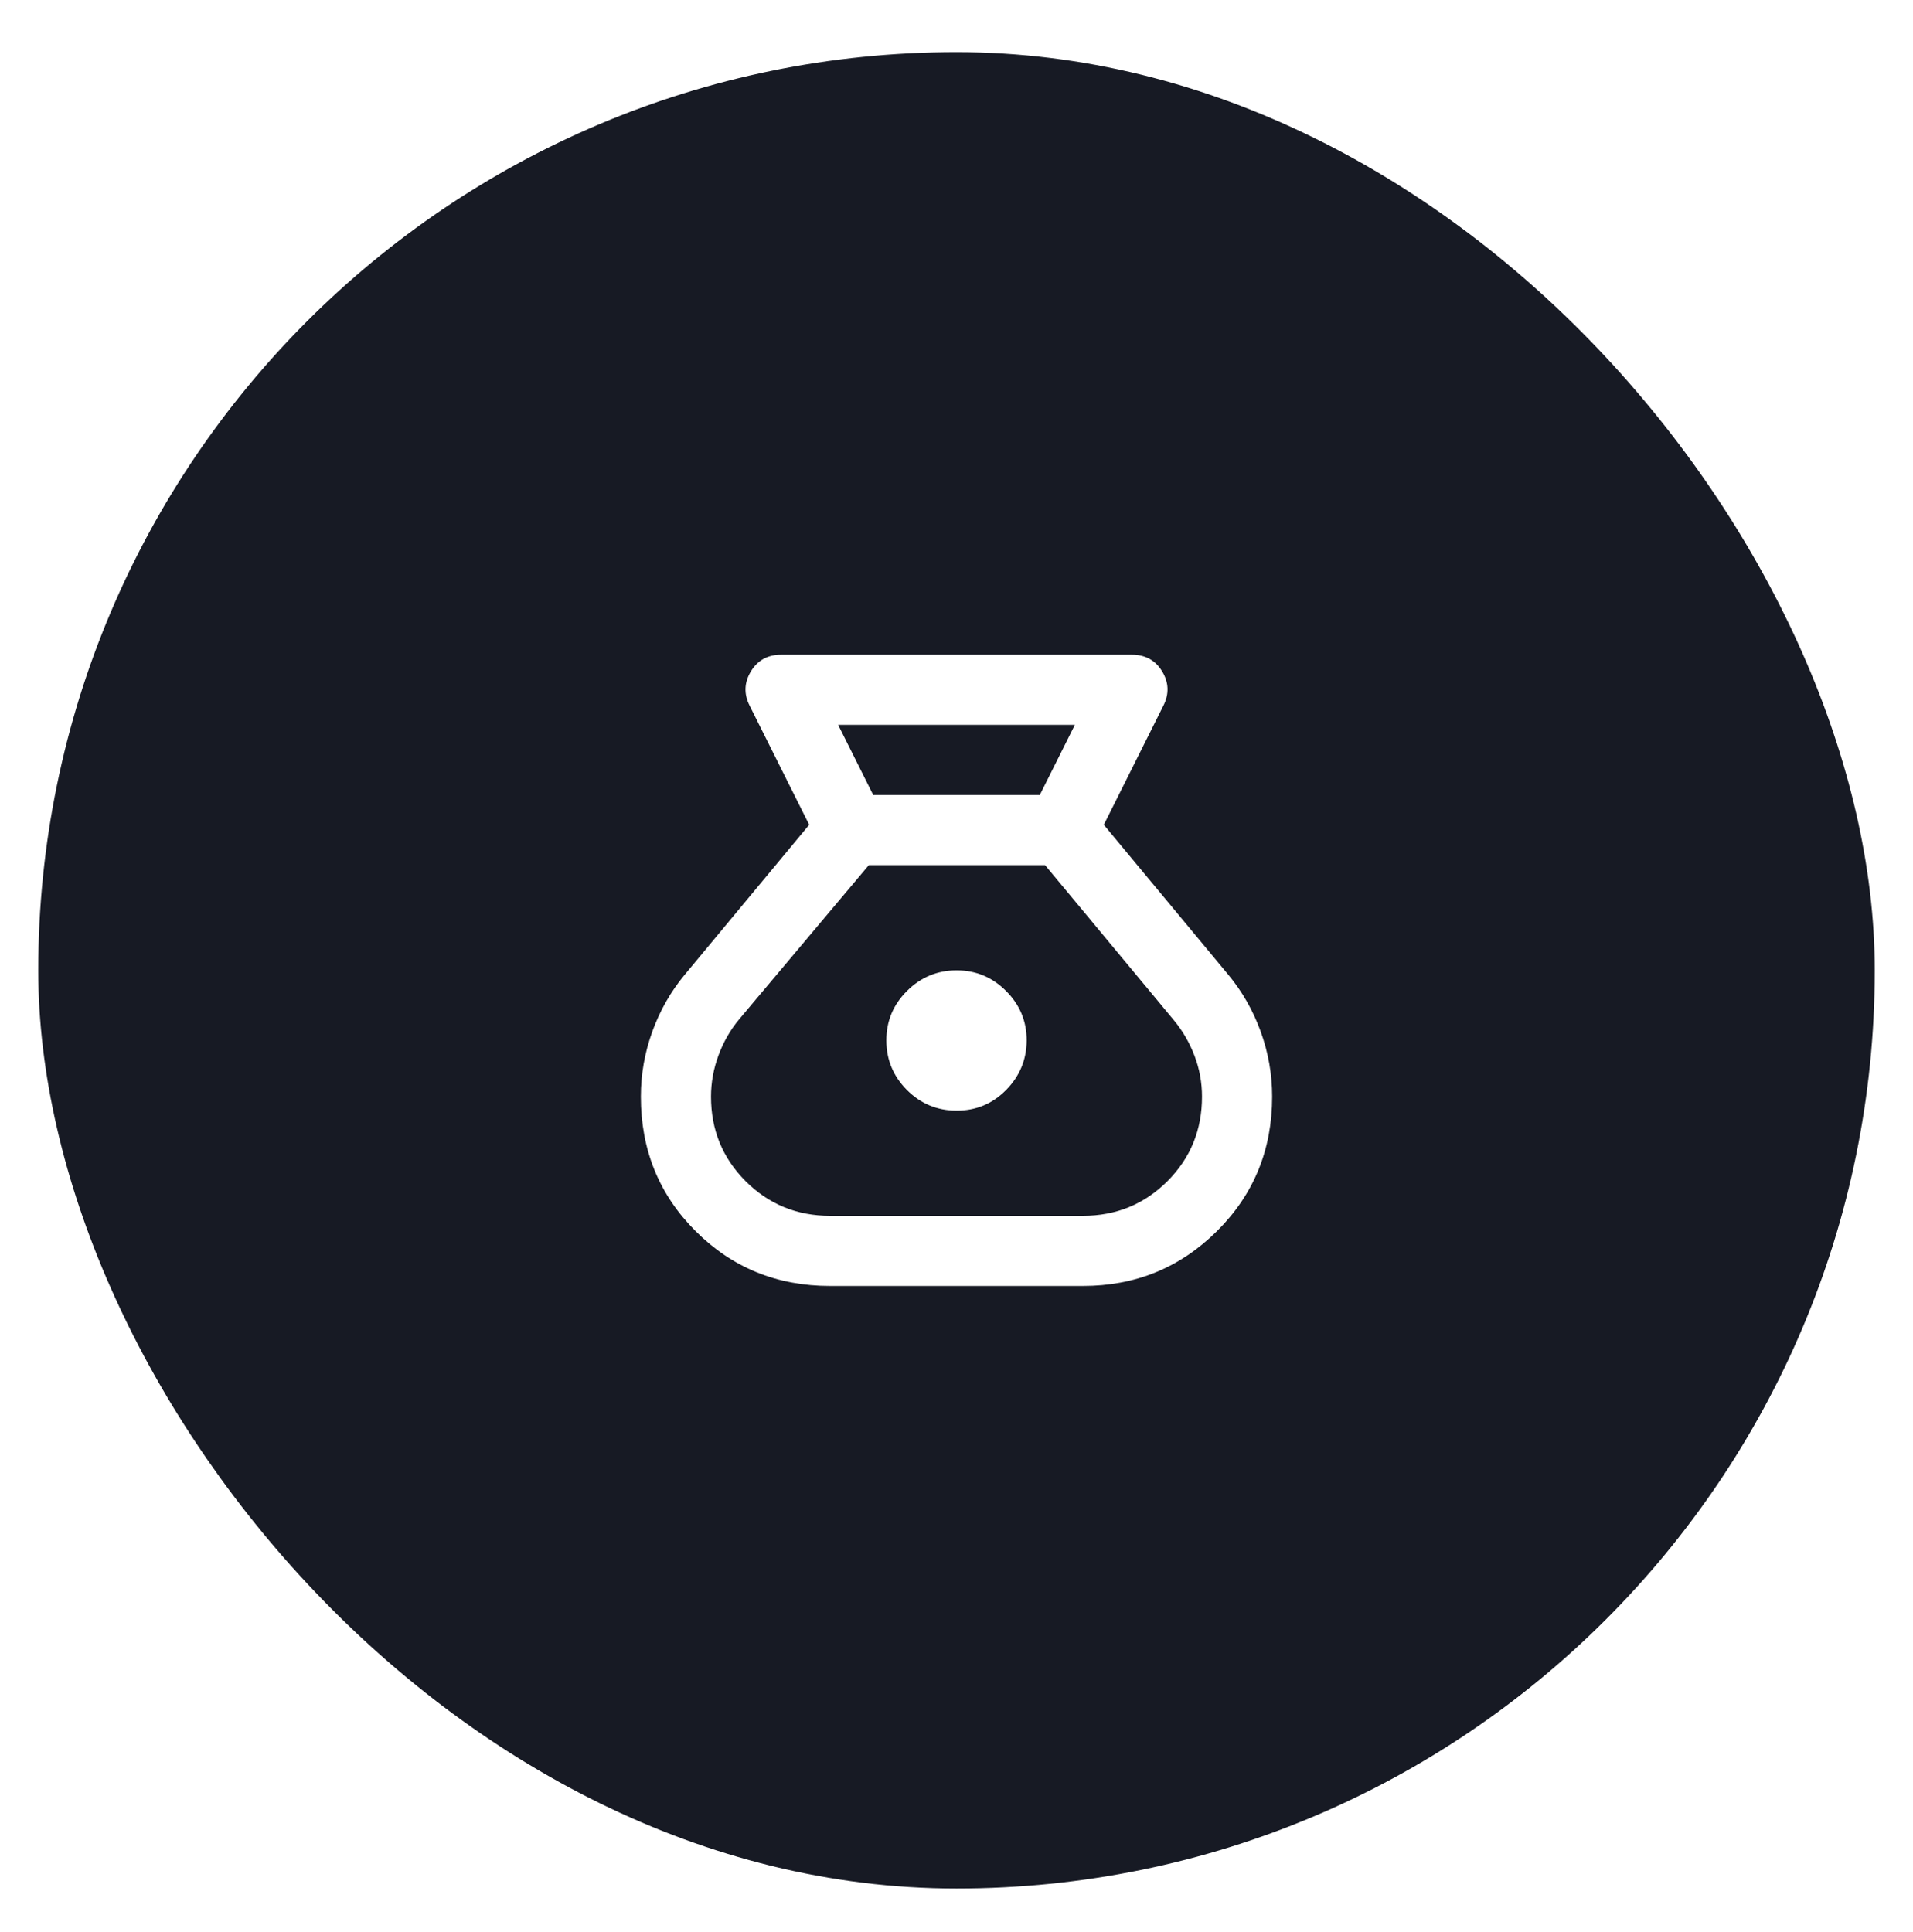 <svg width="100" height="101" viewBox="0 0 100 101" fill="none" xmlns="http://www.w3.org/2000/svg">
<g filter="url(#filter0_d_802_1889)">
<rect x="2" y="2.727" width="96" height="96" rx="48" fill="#171A24"/>
<path d="M43.4 67.227C40.619 67.227 38.274 66.272 36.364 64.363C34.453 62.454 33.499 60.108 33.5 57.327C33.5 56.166 33.699 55.035 34.096 53.935C34.493 52.835 35.058 51.842 35.792 50.956L42.3 43.118L39.183 36.885C38.878 36.274 38.901 35.678 39.253 35.097C39.605 34.517 40.132 34.227 40.833 34.227H59.167C59.869 34.227 60.397 34.517 60.749 35.097C61.101 35.678 61.123 36.274 60.817 36.885L57.7 43.118L64.208 50.956C64.942 51.842 65.507 52.835 65.904 53.935C66.301 55.035 66.5 56.166 66.5 57.327C66.5 60.107 65.537 62.453 63.612 64.363C61.688 66.273 59.35 67.228 56.6 67.227H43.4ZM50 58.06C48.992 58.06 48.129 57.701 47.411 56.984C46.694 56.266 46.335 55.403 46.333 54.393C46.332 53.384 46.691 52.521 47.411 51.805C48.131 51.088 48.994 50.729 50 50.727C51.006 50.724 51.869 51.084 52.59 51.805C53.312 52.526 53.67 53.389 53.667 54.393C53.663 55.398 53.304 56.261 52.59 56.984C51.877 57.706 51.013 58.065 50 58.06ZM45.646 41.56H54.354L56.188 37.893H43.812L45.646 41.56ZM43.4 63.56H56.6C58.342 63.56 59.816 62.957 61.024 61.75C62.231 60.544 62.835 59.069 62.833 57.327C62.833 56.593 62.703 55.883 62.443 55.196C62.182 54.509 61.824 53.89 61.367 53.339L54.629 45.227H45.417L38.633 53.293C38.175 53.843 37.816 54.47 37.557 55.172C37.298 55.875 37.168 56.593 37.167 57.327C37.167 59.068 37.77 60.543 38.978 61.75C40.186 62.958 41.66 63.561 43.4 63.56Z" fill="white"/>
</g>
<defs>
<filter id="filter0_d_802_1889" x="0" y="0.727" width="100" height="100" filterUnits="userSpaceOnUse" color-interpolation-filters="sRGB">
<feFlood flood-opacity="0" result="BackgroundImageFix"/>
<feColorMatrix in="SourceAlpha" type="matrix" values="0 0 0 0 0 0 0 0 0 0 0 0 0 0 0 0 0 0 127 0" result="hardAlpha"/>
<feMorphology radius="2" operator="dilate" in="SourceAlpha" result="effect1_dropShadow_802_1889"/>
<feOffset/>
<feComposite in2="hardAlpha" operator="out"/>
<feColorMatrix type="matrix" values="0 0 0 0 1 0 0 0 0 1 0 0 0 0 1 0 0 0 0.1 0"/>
<feBlend mode="normal" in2="BackgroundImageFix" result="effect1_dropShadow_802_1889"/>
<feBlend mode="normal" in="SourceGraphic" in2="effect1_dropShadow_802_1889" result="shape"/>
</filter>
</defs>
</svg>
